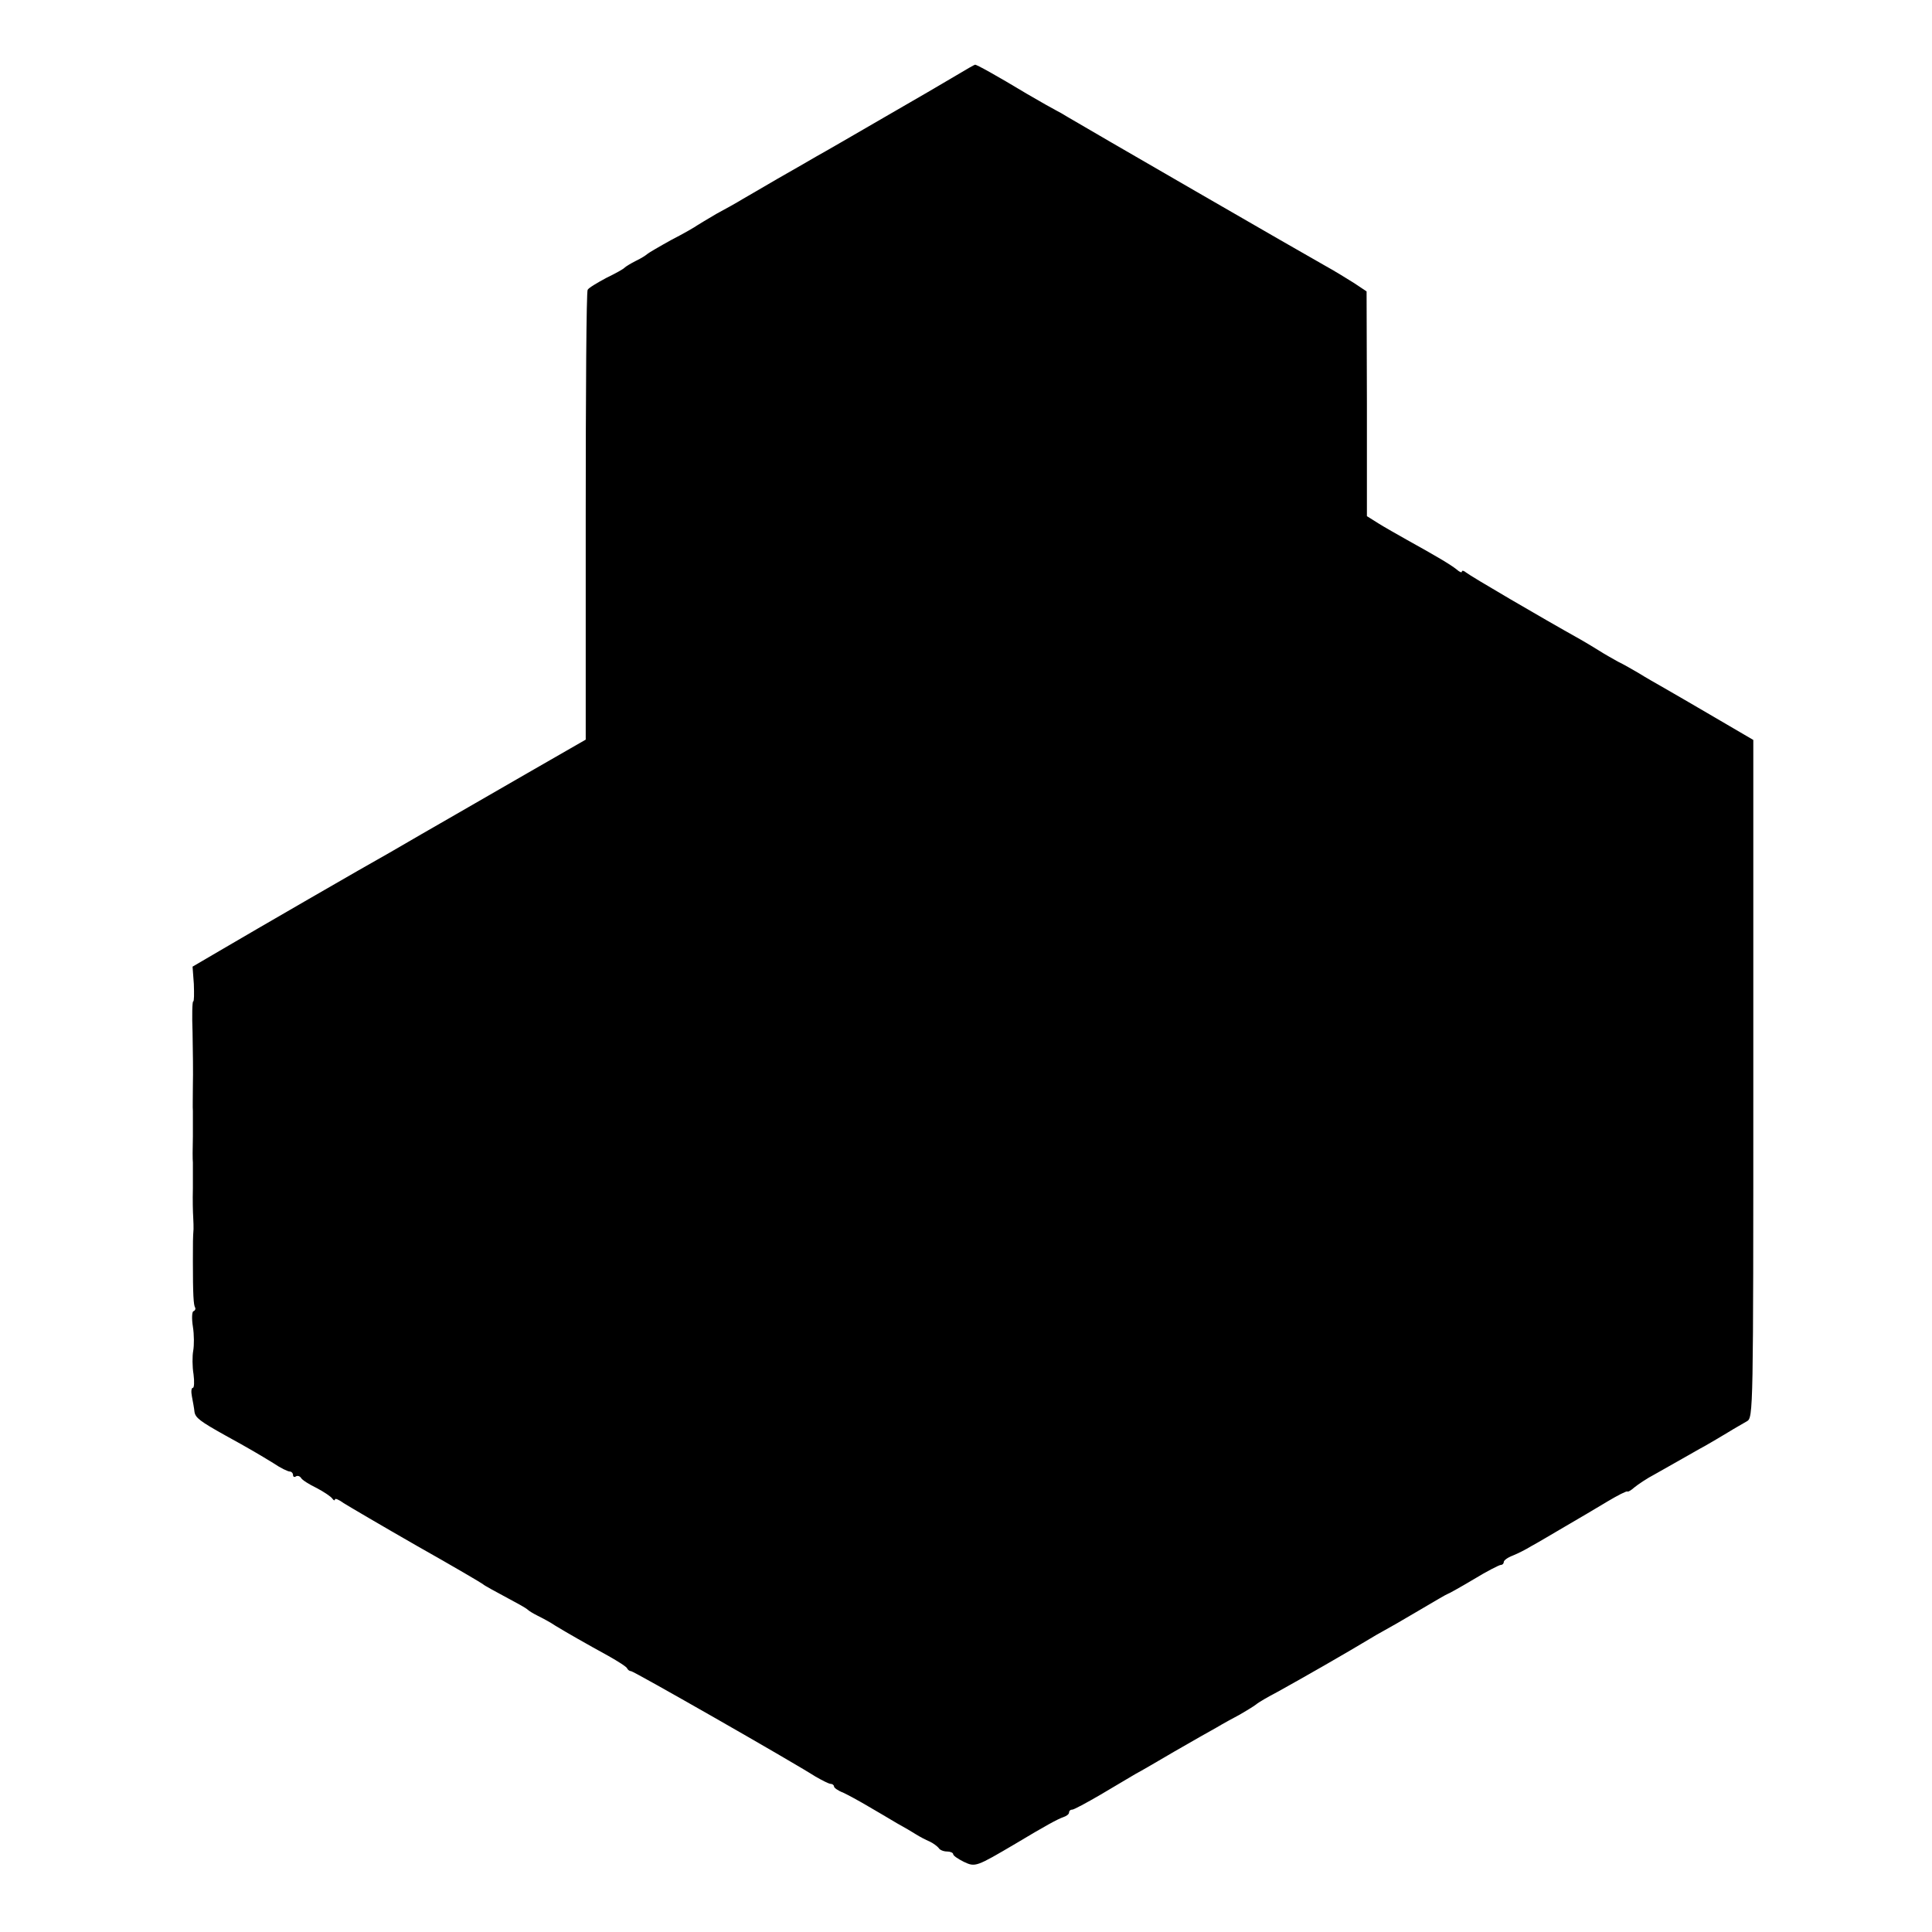 <?xml version="1.0" standalone="no"?>
<!DOCTYPE svg PUBLIC "-//W3C//DTD SVG 20010904//EN"
 "http://www.w3.org/TR/2001/REC-SVG-20010904/DTD/svg10.dtd">
<svg version="1.0" xmlns="http://www.w3.org/2000/svg"
 width="600pt" height="600pt" viewBox="0 0 600 600"
 preserveAspectRatio="xMidYMid meet">
<g transform="translate(0,600) scale(0.1,-0.1)"
fill="#000000" stroke="none">
<path d="M2970 5766 c-30 -18 -131 -77 -225 -131 -93 -54 -188 -109 -210 -121
-22 -13 -76 -44 -120 -69 -44 -26 -93 -54 -110 -64 -16 -10 -52 -30 -80 -45
-27 -16 -54 -32 -60 -36 -5 -4 -41 -25 -80 -45 -38 -21 -72 -41 -75 -44 -3 -3
-18 -13 -35 -21 -16 -8 -32 -18 -35 -21 -3 -4 -28 -18 -57 -32 -28 -15 -55
-31 -58 -37 -4 -6 -6 -322 -6 -704 l0 -693 -181 -104 c-99 -57 -199 -115 -222
-128 -22 -13 -70 -40 -106 -61 -36 -21 -81 -47 -100 -58 -72 -40 -428 -246
-518 -299 l-94 -55 4 -54 c1 -30 1 -54 -2 -54 -3 0 -4 -44 -2 -97 1 -54 2
-127 1 -163 0 -36 -1 -72 0 -80 0 -8 0 -44 0 -80 -1 -36 -1 -72 0 -80 0 -8 0
-44 0 -80 -1 -36 0 -76 1 -90 1 -14 1 -31 1 -37 -2 -28 -2 -40 -2 -98 0 -107
2 -138 7 -146 2 -4 0 -9 -5 -11 -5 -1 -6 -23 -2 -48 4 -25 4 -58 1 -75 -3 -16
-3 -49 1 -73 3 -23 2 -42 -2 -42 -5 0 -6 -12 -3 -27 3 -16 7 -37 8 -48 3 -18
17 -29 96 -73 73 -40 110 -62 149 -86 22 -15 45 -26 51 -26 5 0 10 -5 10 -11
0 -5 4 -8 9 -4 5 3 12 1 16 -5 3 -6 25 -20 48 -31 23 -12 45 -27 49 -33 4 -6
8 -7 8 -3 0 5 12 0 27 -11 16 -10 118 -70 228 -133 110 -62 202 -116 205 -119
4 -4 28 -17 115 -64 11 -6 22 -13 25 -16 3 -3 16 -11 30 -18 14 -7 39 -20 55
-31 38 -23 94 -55 165 -94 30 -17 57 -34 58 -39 2 -4 7 -8 12 -8 8 0 495 -278
572 -327 21 -12 42 -23 48 -23 5 0 10 -4 10 -8 0 -4 12 -13 28 -19 15 -7 50
-26 77 -42 28 -16 68 -40 90 -53 22 -12 49 -28 60 -35 11 -7 30 -17 42 -22 11
-5 24 -15 28 -20 3 -6 15 -11 26 -11 10 0 19 -4 19 -8 0 -5 15 -15 33 -24 36
-17 38 -16 162 57 90 54 130 76 148 82 9 3 17 9 17 14 0 5 4 9 10 9 5 0 44 21
87 46 43 26 92 54 108 64 17 9 72 41 123 71 52 30 110 63 130 74 20 12 53 30
72 40 19 11 42 25 50 31 8 7 39 25 68 40 83 46 209 118 297 171 11 7 27 15 35
20 8 4 55 31 104 60 49 29 90 53 92 53 2 0 38 20 80 45 41 25 80 45 85 45 5 0
9 4 9 9 0 5 12 14 28 20 15 6 41 19 57 29 17 9 64 37 105 61 41 24 101 59 132
78 32 19 59 33 62 31 2 -2 12 4 22 13 11 9 39 28 64 41 25 14 62 35 83 47 20
11 52 30 71 40 19 11 52 30 73 43 21 13 48 28 58 34 20 11 20 28 20 1064 l0
1052 -118 69 c-65 38 -137 80 -160 93 -23 13 -58 33 -77 45 -19 11 -48 28 -65
36 -16 9 -43 24 -60 35 -16 10 -41 25 -55 33 -127 71 -342 197 -357 209 -7 6
-13 7 -13 3 0 -5 -8 -1 -17 7 -19 15 -61 40 -153 91 -30 17 -71 40 -90 52
l-35 22 0 349 -1 349 -39 26 c-22 14 -63 39 -92 55 -49 27 -755 435 -798 461
-11 7 -27 16 -35 20 -8 4 -49 27 -90 51 -98 59 -158 92 -162 91 -2 0 -28 -15
-58 -33z"/>
</g>
</svg>
